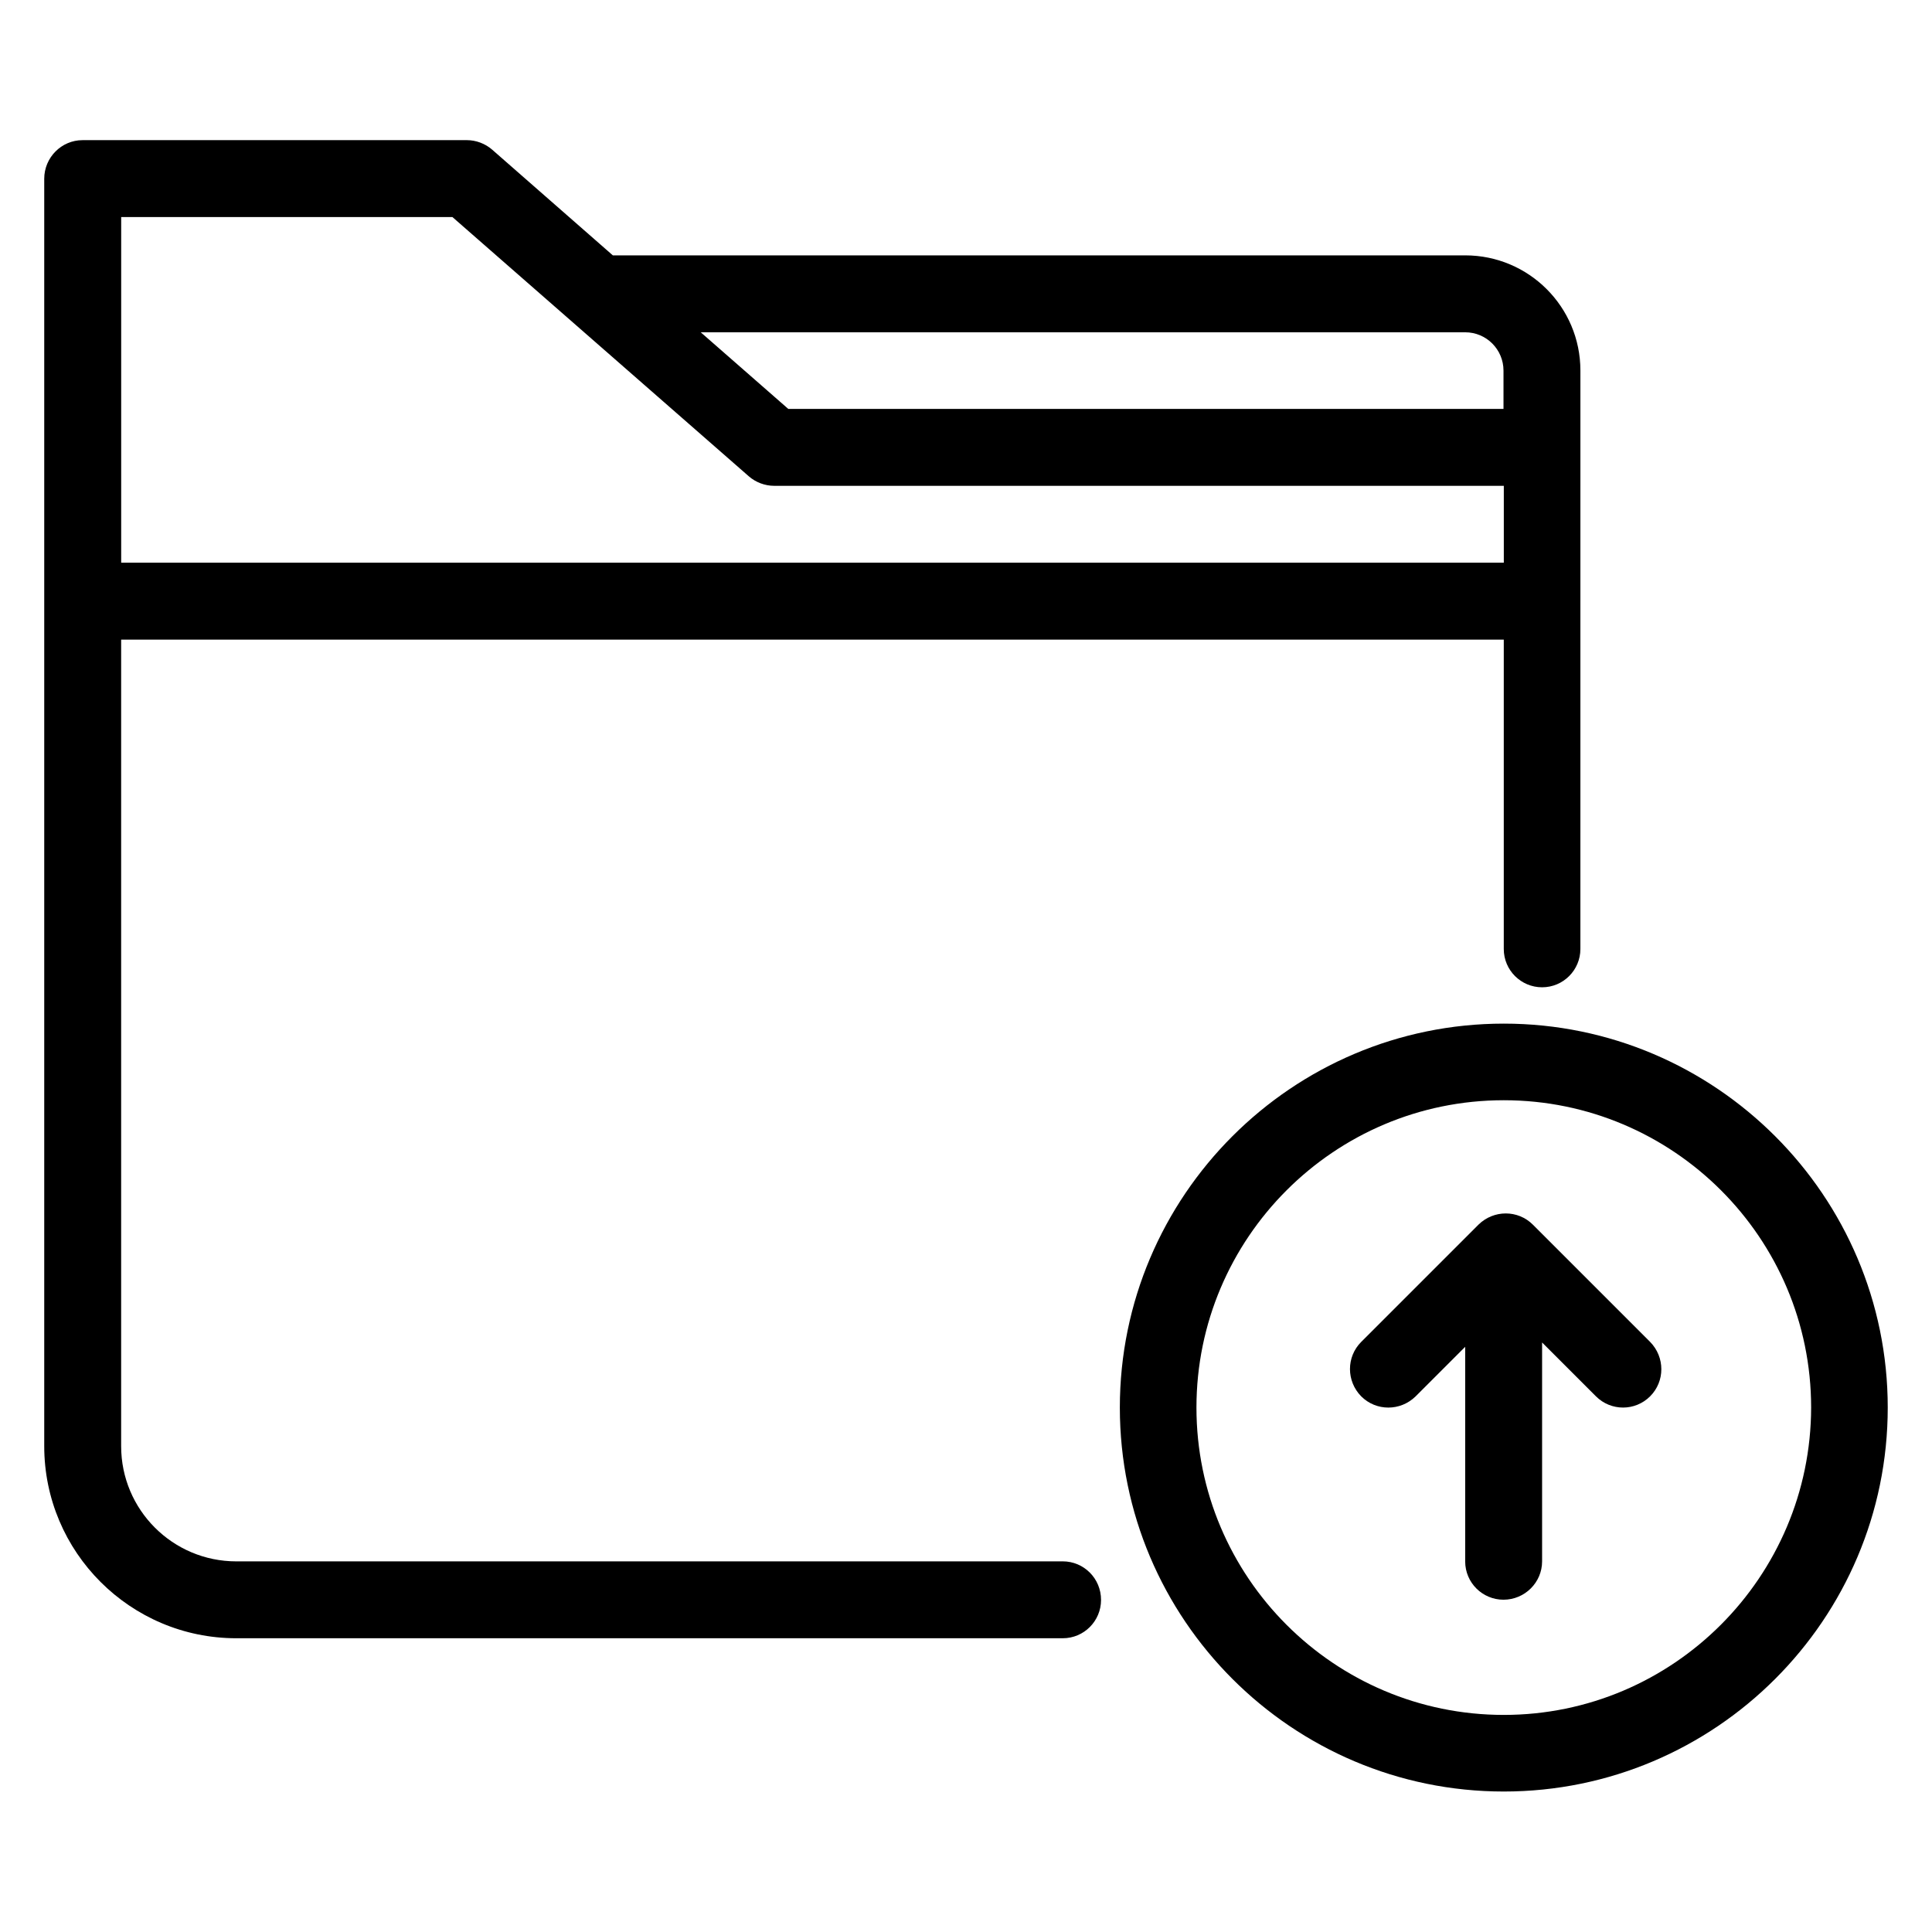 <?xml version="1.0" encoding="UTF-8"?>
<!-- Uploaded to: SVG Repo, www.svgrepo.com, Generator: SVG Repo Mixer Tools -->
<svg fill="#000000" width="800px" height="800px" version="1.1" viewBox="144 144 512 512" xmlns="http://www.w3.org/2000/svg">
 <g>
  <path d="m542.52 415.27c-56.105 0-101.75 45.648-101.75 101.75s45.648 101.75 101.75 101.75 101.75-45.648 101.75-101.75-45.648-101.75-101.75-101.75zm0 183.2c-44.961 0-81.449-36.562-81.449-81.449s36.488-81.449 81.449-81.449c44.887 0 81.449 36.488 81.449 81.449-0.078 44.887-36.566 81.449-81.449 81.449z"/>
  <path d="m425.65 557.78h-219.01c-16.871 0-30.535-13.664-30.535-30.535v-213.74h366.41v81.984c0 5.648 4.582 10.152 10.152 10.152 5.648 0 10.152-4.582 10.152-10.152l0.004-153.28c0-16.871-13.664-30.535-30.535-30.535h-225.88l-31.984-28.016c-1.832-1.602-4.273-2.519-6.719-2.519l-101.83 0.004c-5.57 0-10.152 4.578-10.152 10.227v335.87c0 28.09 22.824 50.914 50.914 50.914h219c5.648 0 10.152-4.582 10.152-10.152 0.004-5.723-4.578-10.227-10.148-10.227zm106.64-325.72c5.648 0 10.152 4.582 10.152 10.152v10.152h-189.54l-23.203-20.305zm-268.39-30.535 78.547 68.703c1.832 1.602 4.273 2.519 6.719 2.519h193.36v20.379h-366.41v-91.602z"/>
  <path d="m550.23 468.55c-3.969-3.969-10.383-3.969-14.426 0l-31.07 31.07c-3.969 3.969-3.969 10.383 0 14.426 3.969 3.969 10.383 3.969 14.426 0l13.129-13.129v56.871c0 5.648 4.582 10.152 10.152 10.152 5.652-0.004 10.23-4.582 10.23-10.156v-58.016l14.273 14.273c1.984 1.984 4.582 2.977 7.176 2.977s5.191-0.992 7.176-2.977c3.969-3.969 3.969-10.383 0-14.426z"/>
 </g>
</svg>